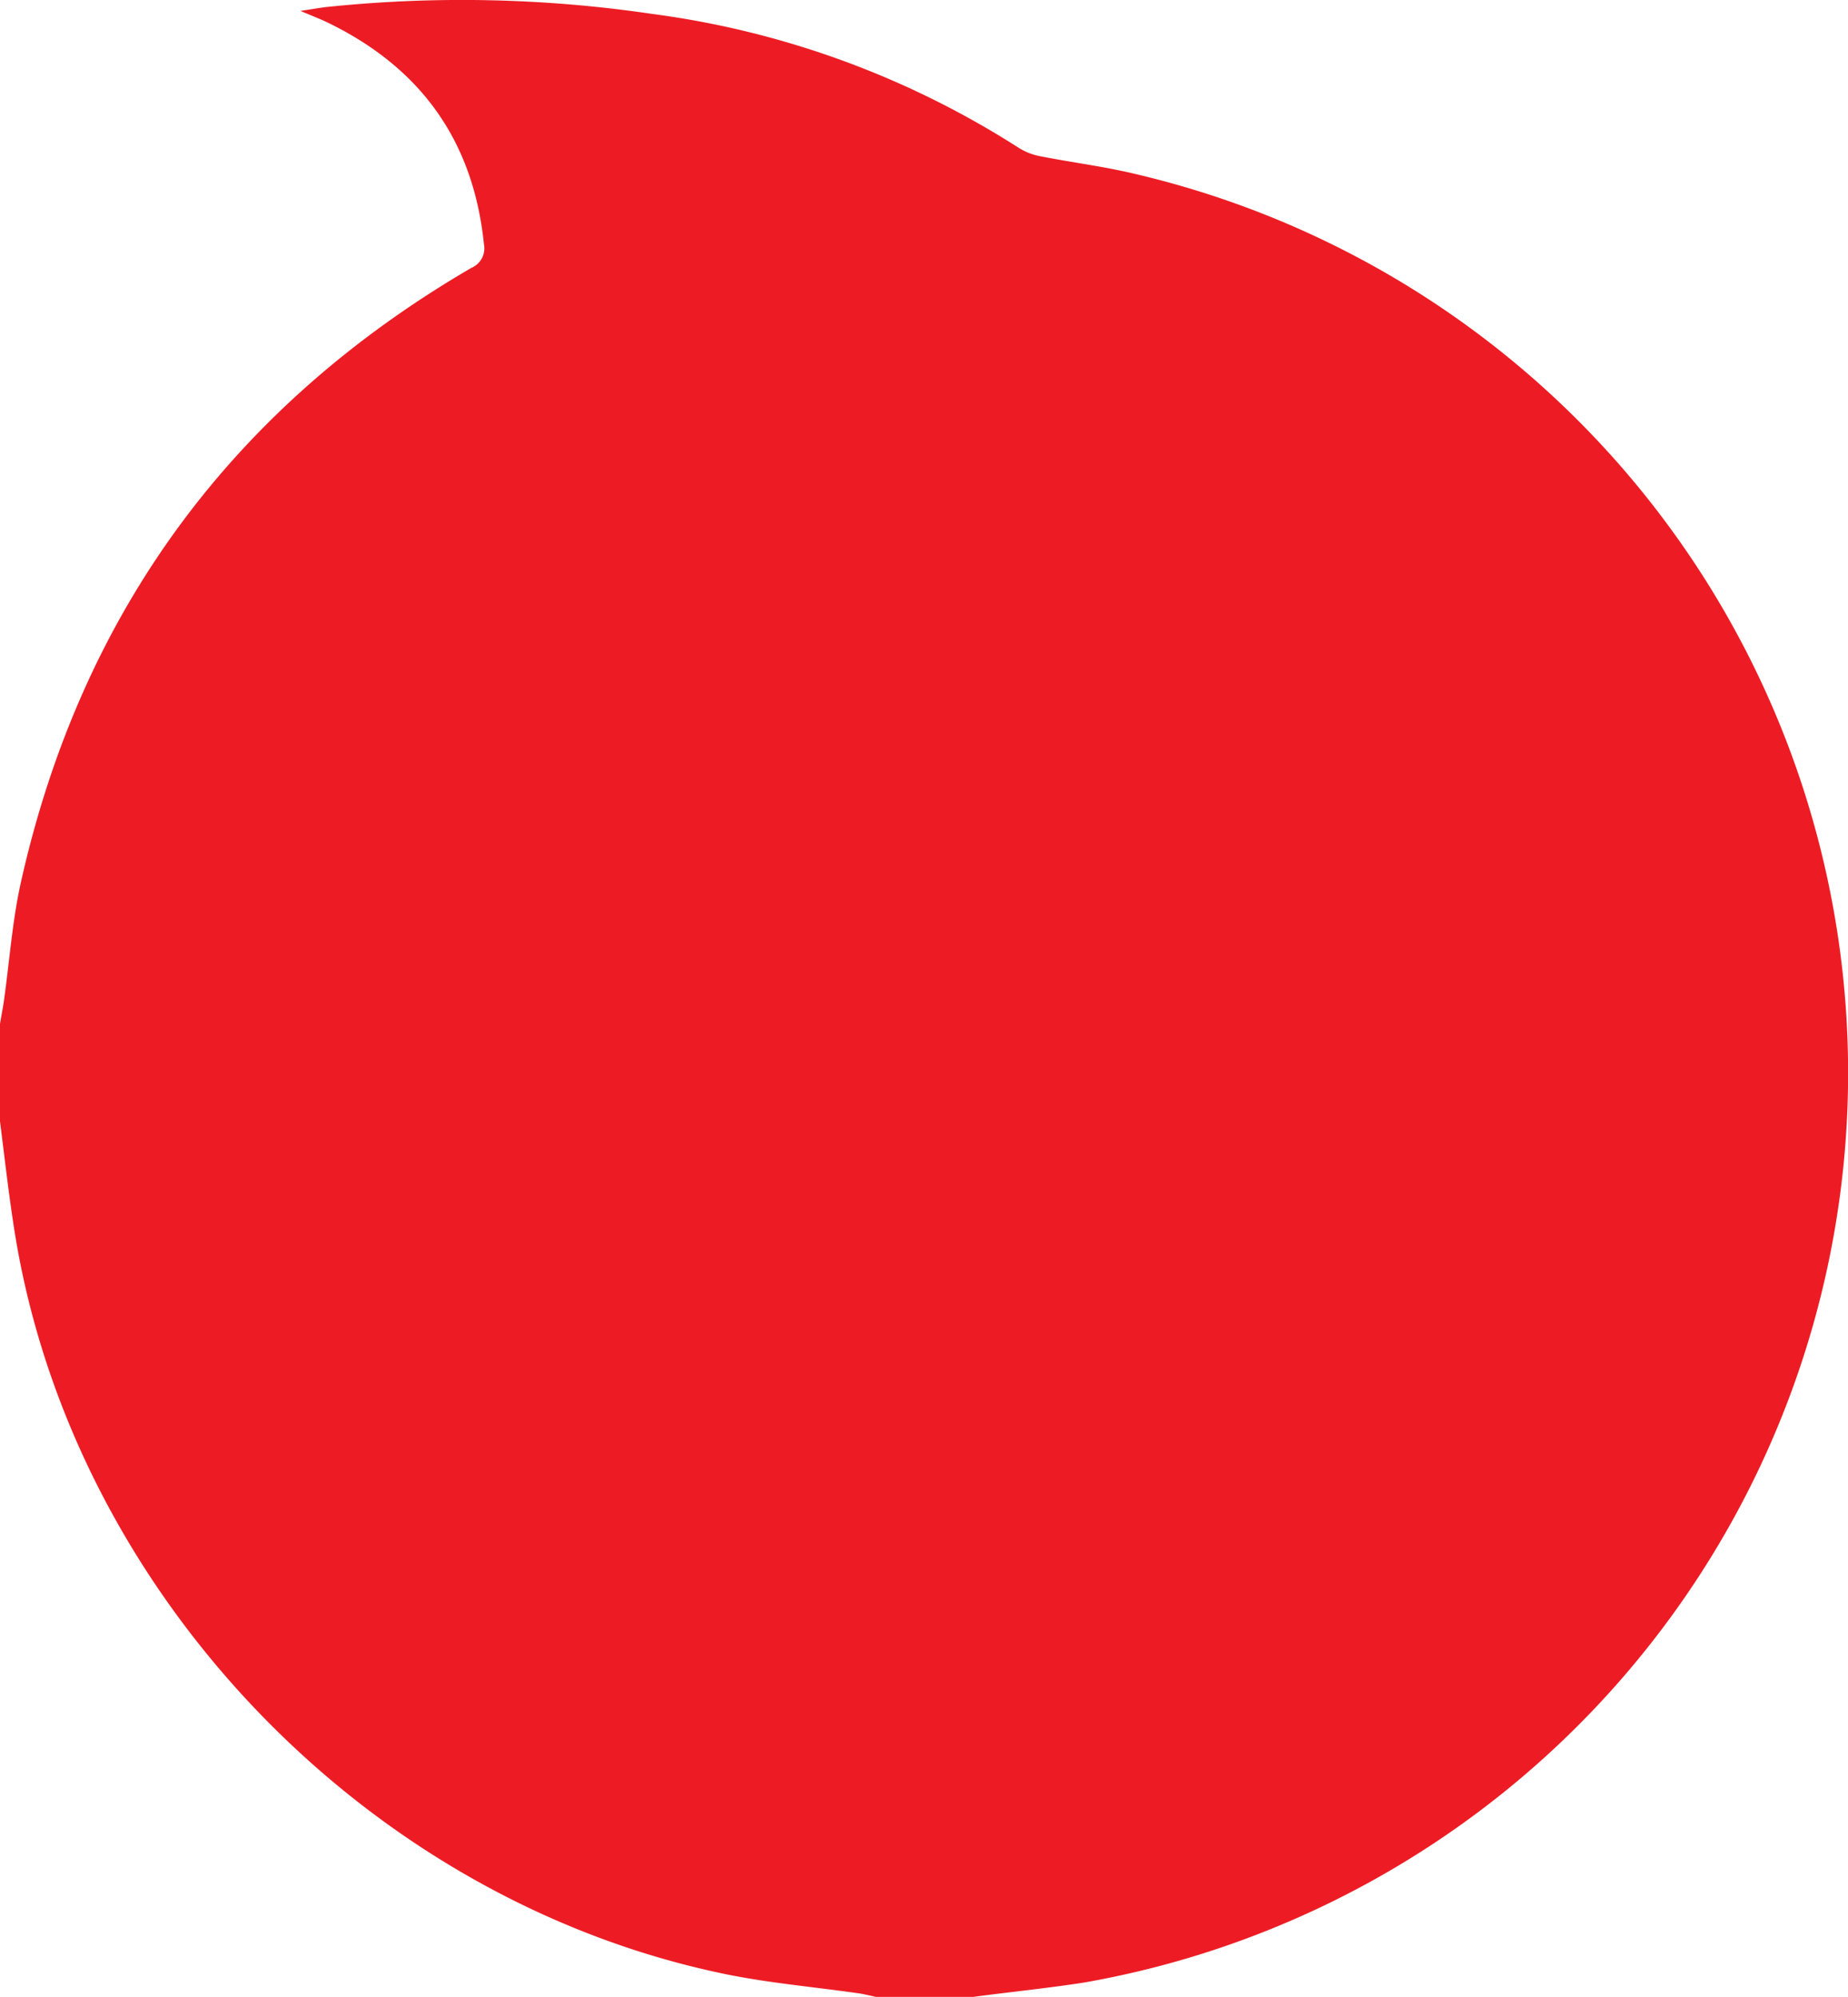 <svg xmlns="http://www.w3.org/2000/svg" viewBox="0 0 123.72 133.71"><defs><style>.cls-1{fill:#ed1c24;}</style></defs><title>Asset 1</title><g id="Layer_2" data-name="Layer 2"><g id="Layer_1-2" data-name="Layer 1"><path class="cls-1" d="M65.15,133.71H58.64c-.36-.08-.73-.17-1.09-.23-3.05-.44-6.14-.7-9.15-1.33C24.46,127.14,4.9,106.67,1,82.61c-.4-2.5-.68-5-1-7.53V68.56c.08-.49.18-1,.25-1.46.39-2.72.57-5.49,1.18-8.16,4.06-18,14.16-31.69,30.12-41a1.42,1.42,0,0,0,.85-1.58c-.72-7.07-4.37-12-10.78-15L20.11.73C21,.6,21.51.5,22.05.45a87.24,87.24,0,0,1,21.6.48,60,60,0,0,1,24.6,9,4.21,4.21,0,0,0,1.49.55c2.09.41,4.2.67,6.27,1.17a61.83,61.83,0,0,1-3.44,121.1C70.12,133.13,67.63,133.38,65.15,133.71Z"/></g></g></svg>